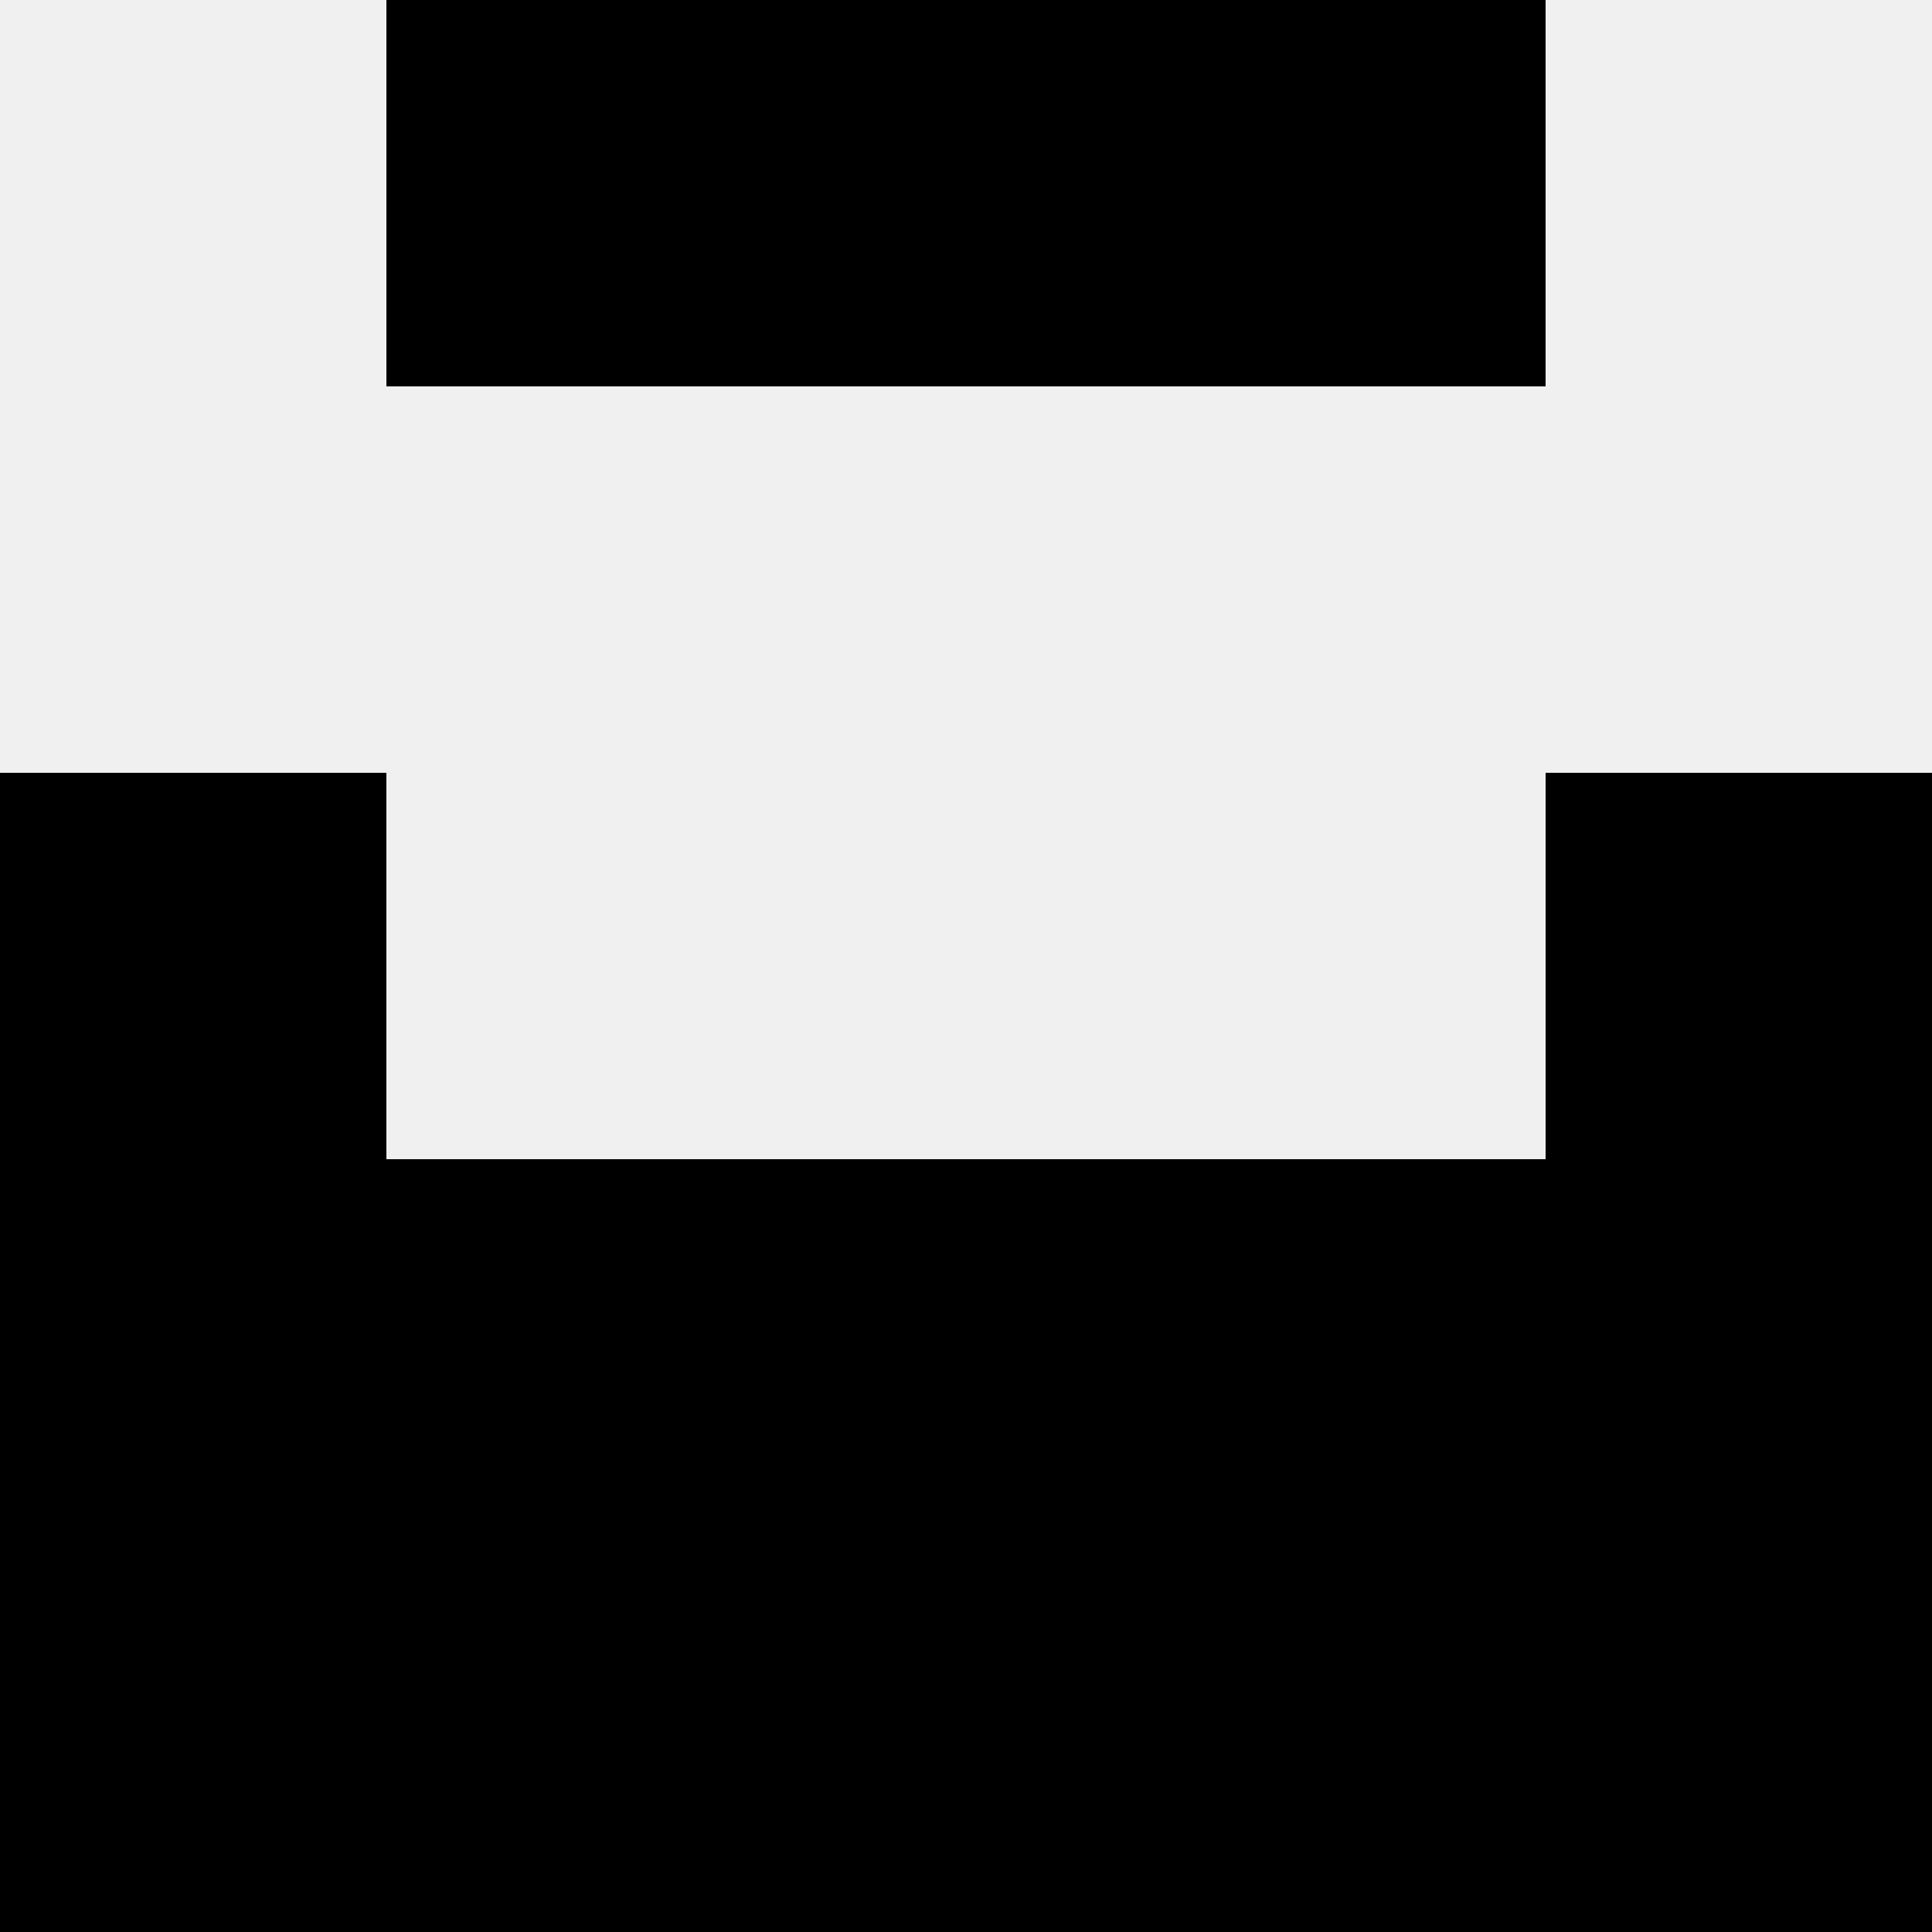<svg width='80' height='80' xmlns='http://www.w3.org/2000/svg'><rect width='100%' height='100%' fill='#f0f0f0'/><rect x='16' y='0' width='16' height='16' fill='hsl(225, 70%, 50%)' /><rect x='48' y='0' width='16' height='16' fill='hsl(225, 70%, 50%)' /><rect x='32' y='0' width='16' height='16' fill='hsl(225, 70%, 50%)' /><rect x='32' y='0' width='16' height='16' fill='hsl(225, 70%, 50%)' /><rect x='0' y='32' width='16' height='16' fill='hsl(225, 70%, 50%)' /><rect x='64' y='32' width='16' height='16' fill='hsl(225, 70%, 50%)' /><rect x='0' y='48' width='16' height='16' fill='hsl(225, 70%, 50%)' /><rect x='64' y='48' width='16' height='16' fill='hsl(225, 70%, 50%)' /><rect x='16' y='48' width='16' height='16' fill='hsl(225, 70%, 50%)' /><rect x='48' y='48' width='16' height='16' fill='hsl(225, 70%, 50%)' /><rect x='32' y='48' width='16' height='16' fill='hsl(225, 70%, 50%)' /><rect x='32' y='48' width='16' height='16' fill='hsl(225, 70%, 50%)' /><rect x='0' y='64' width='16' height='16' fill='hsl(225, 70%, 50%)' /><rect x='64' y='64' width='16' height='16' fill='hsl(225, 70%, 50%)' /><rect x='16' y='64' width='16' height='16' fill='hsl(225, 70%, 50%)' /><rect x='48' y='64' width='16' height='16' fill='hsl(225, 70%, 50%)' /><rect x='32' y='64' width='16' height='16' fill='hsl(225, 70%, 50%)' /><rect x='32' y='64' width='16' height='16' fill='hsl(225, 70%, 50%)' /></svg>
